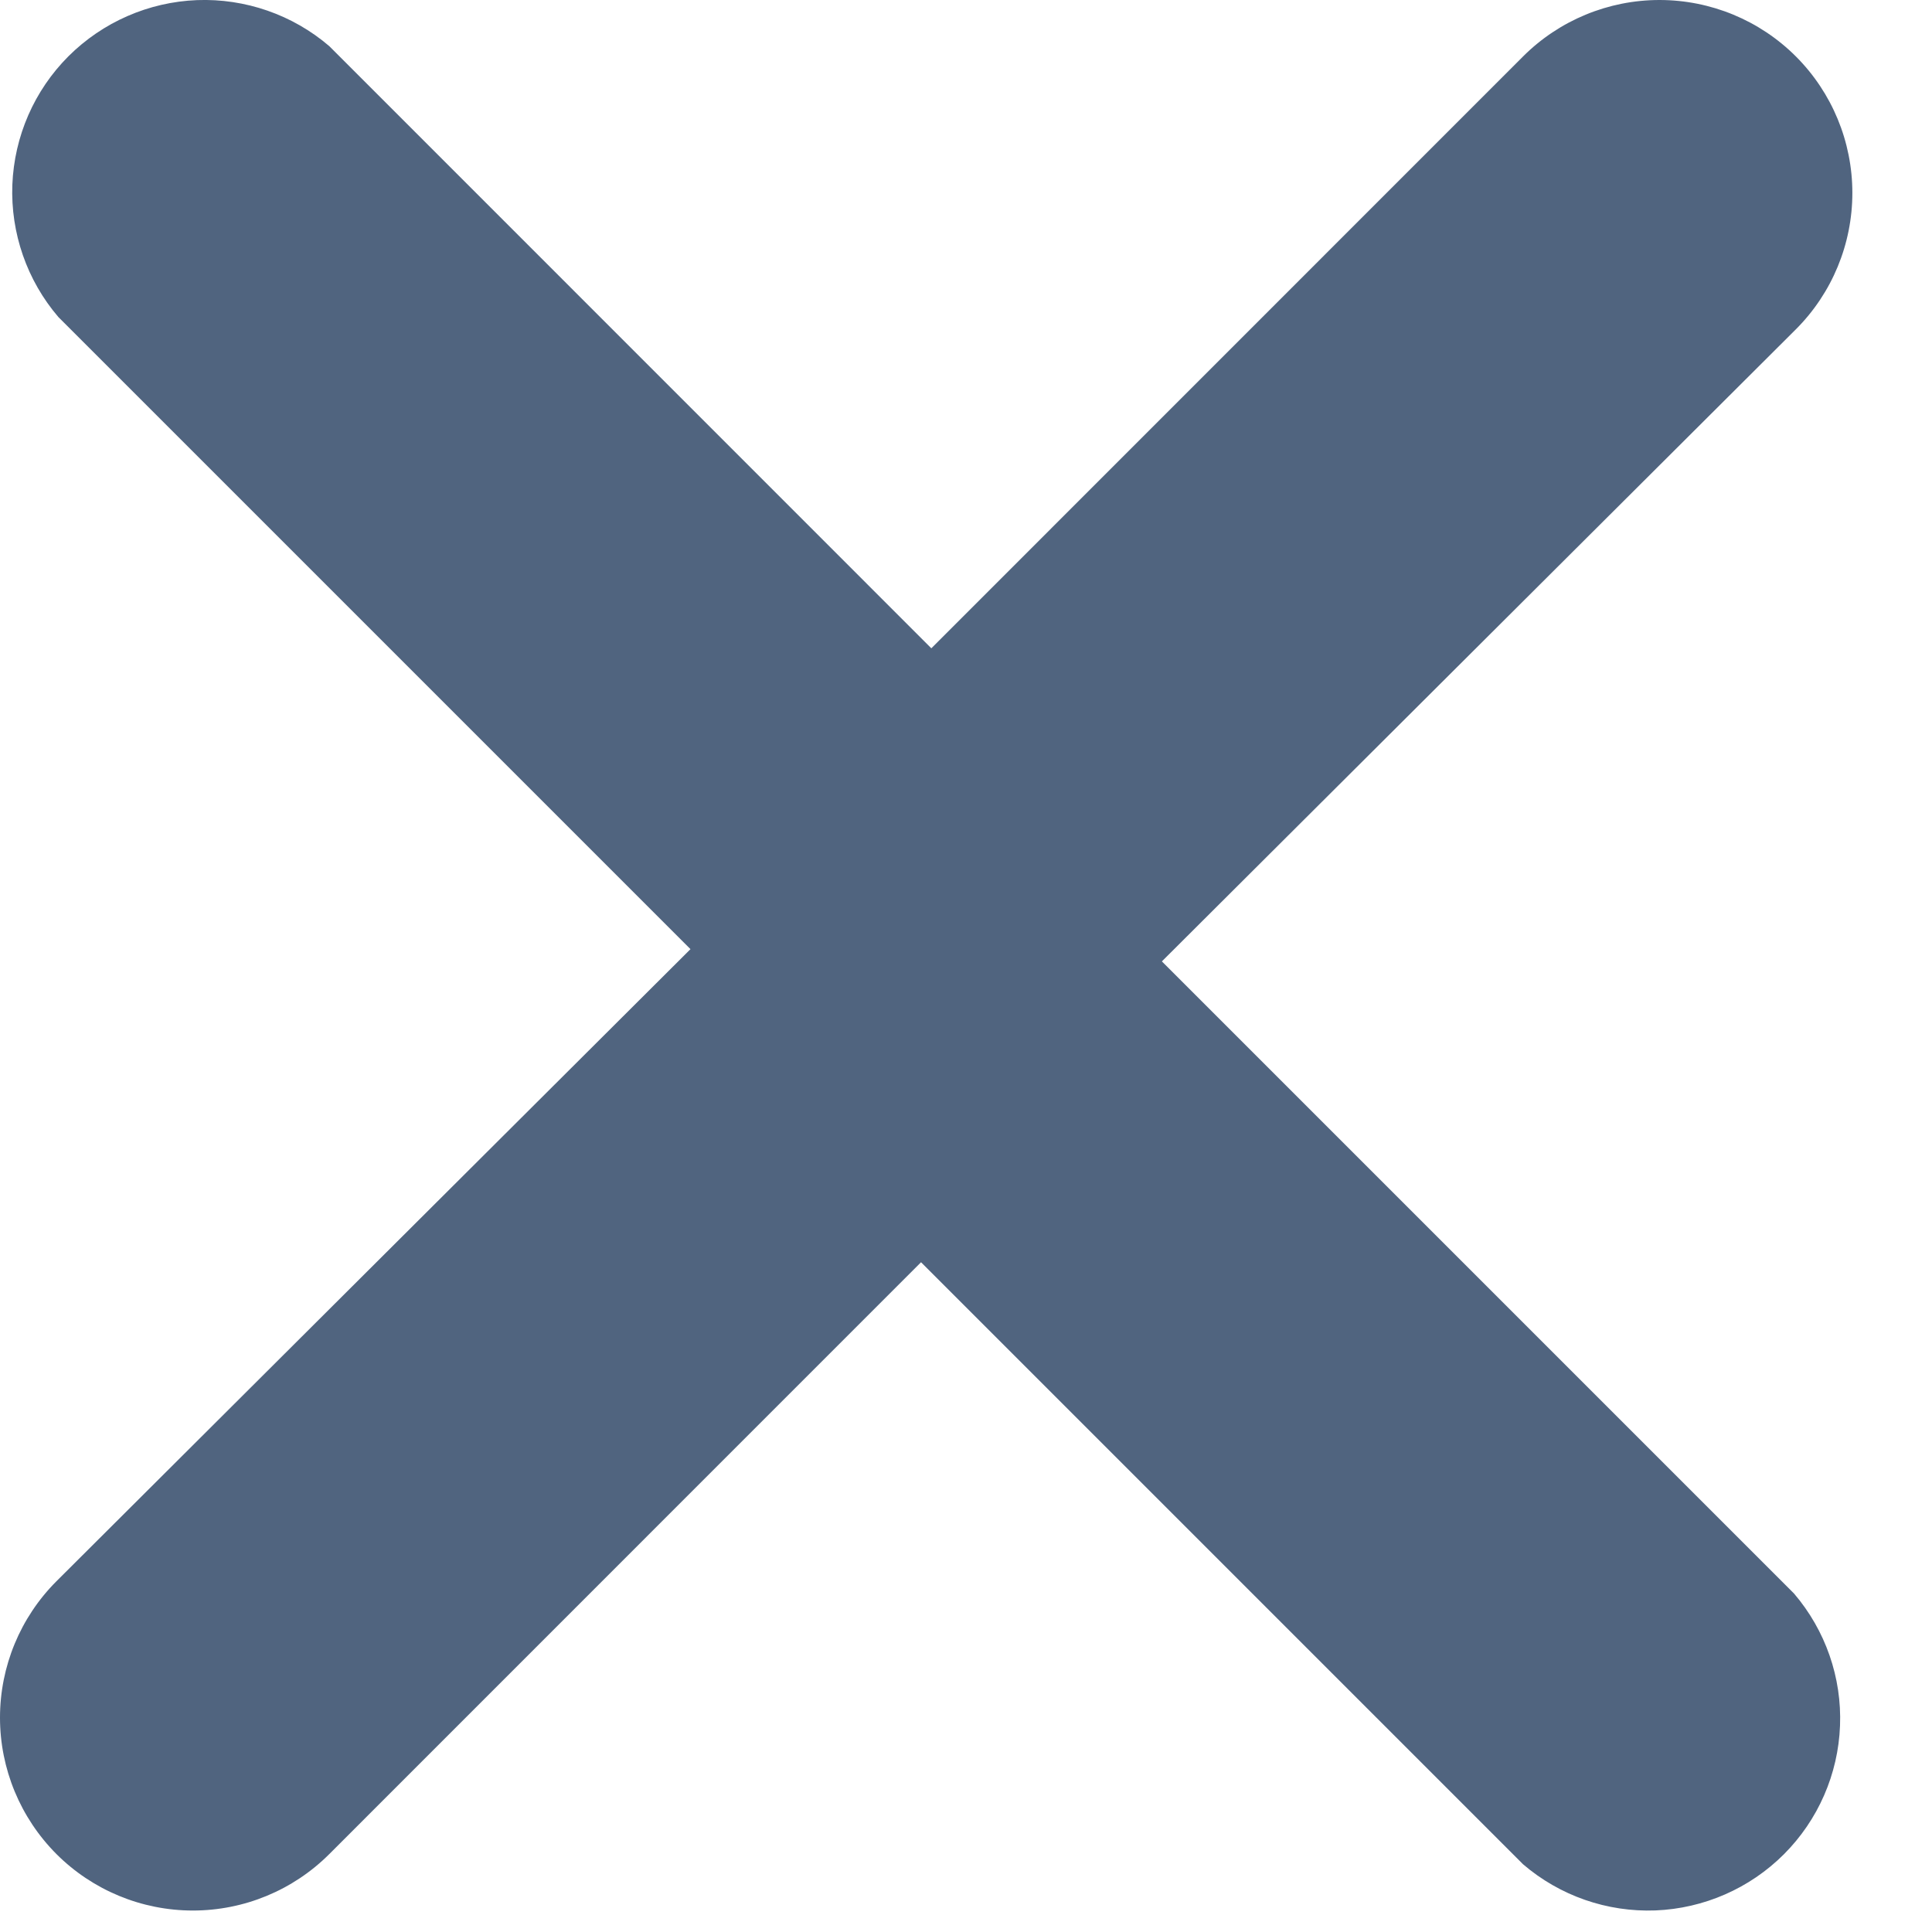 <svg width="18" height="18" viewBox="0 0 18 18" fill="none" xmlns="http://www.w3.org/2000/svg">
<path fill-rule="evenodd" clip-rule="evenodd" d="M8.581 11.76L3.068 17.274C2.731 17.611 2.274 17.8 1.797 17.8C1.321 17.8 0.863 17.611 0.526 17.274C0.189 16.936 0 16.479 0 16.003C0 15.526 0.189 15.069 0.526 14.732L6.433 8.843L0.544 2.954C0.251 2.612 0.098 2.171 0.115 1.721C0.133 1.27 0.319 0.843 0.638 0.524C0.957 0.206 1.384 0.019 1.835 0.001C2.285 -0.016 2.726 0.137 3.068 0.43L8.677 6.04L14.19 0.526C14.527 0.189 14.985 0 15.461 0C15.938 0 16.395 0.189 16.732 0.526C17.069 0.863 17.258 1.321 17.258 1.797C17.258 2.274 17.069 2.731 16.732 3.068L10.825 8.957L16.714 14.846C17.007 15.188 17.161 15.629 17.143 16.079C17.126 16.529 16.939 16.957 16.62 17.276C16.302 17.594 15.874 17.781 15.424 17.799C14.973 17.816 14.533 17.663 14.19 17.369L8.581 11.76Z" fill="#50647F"/>
</svg>
